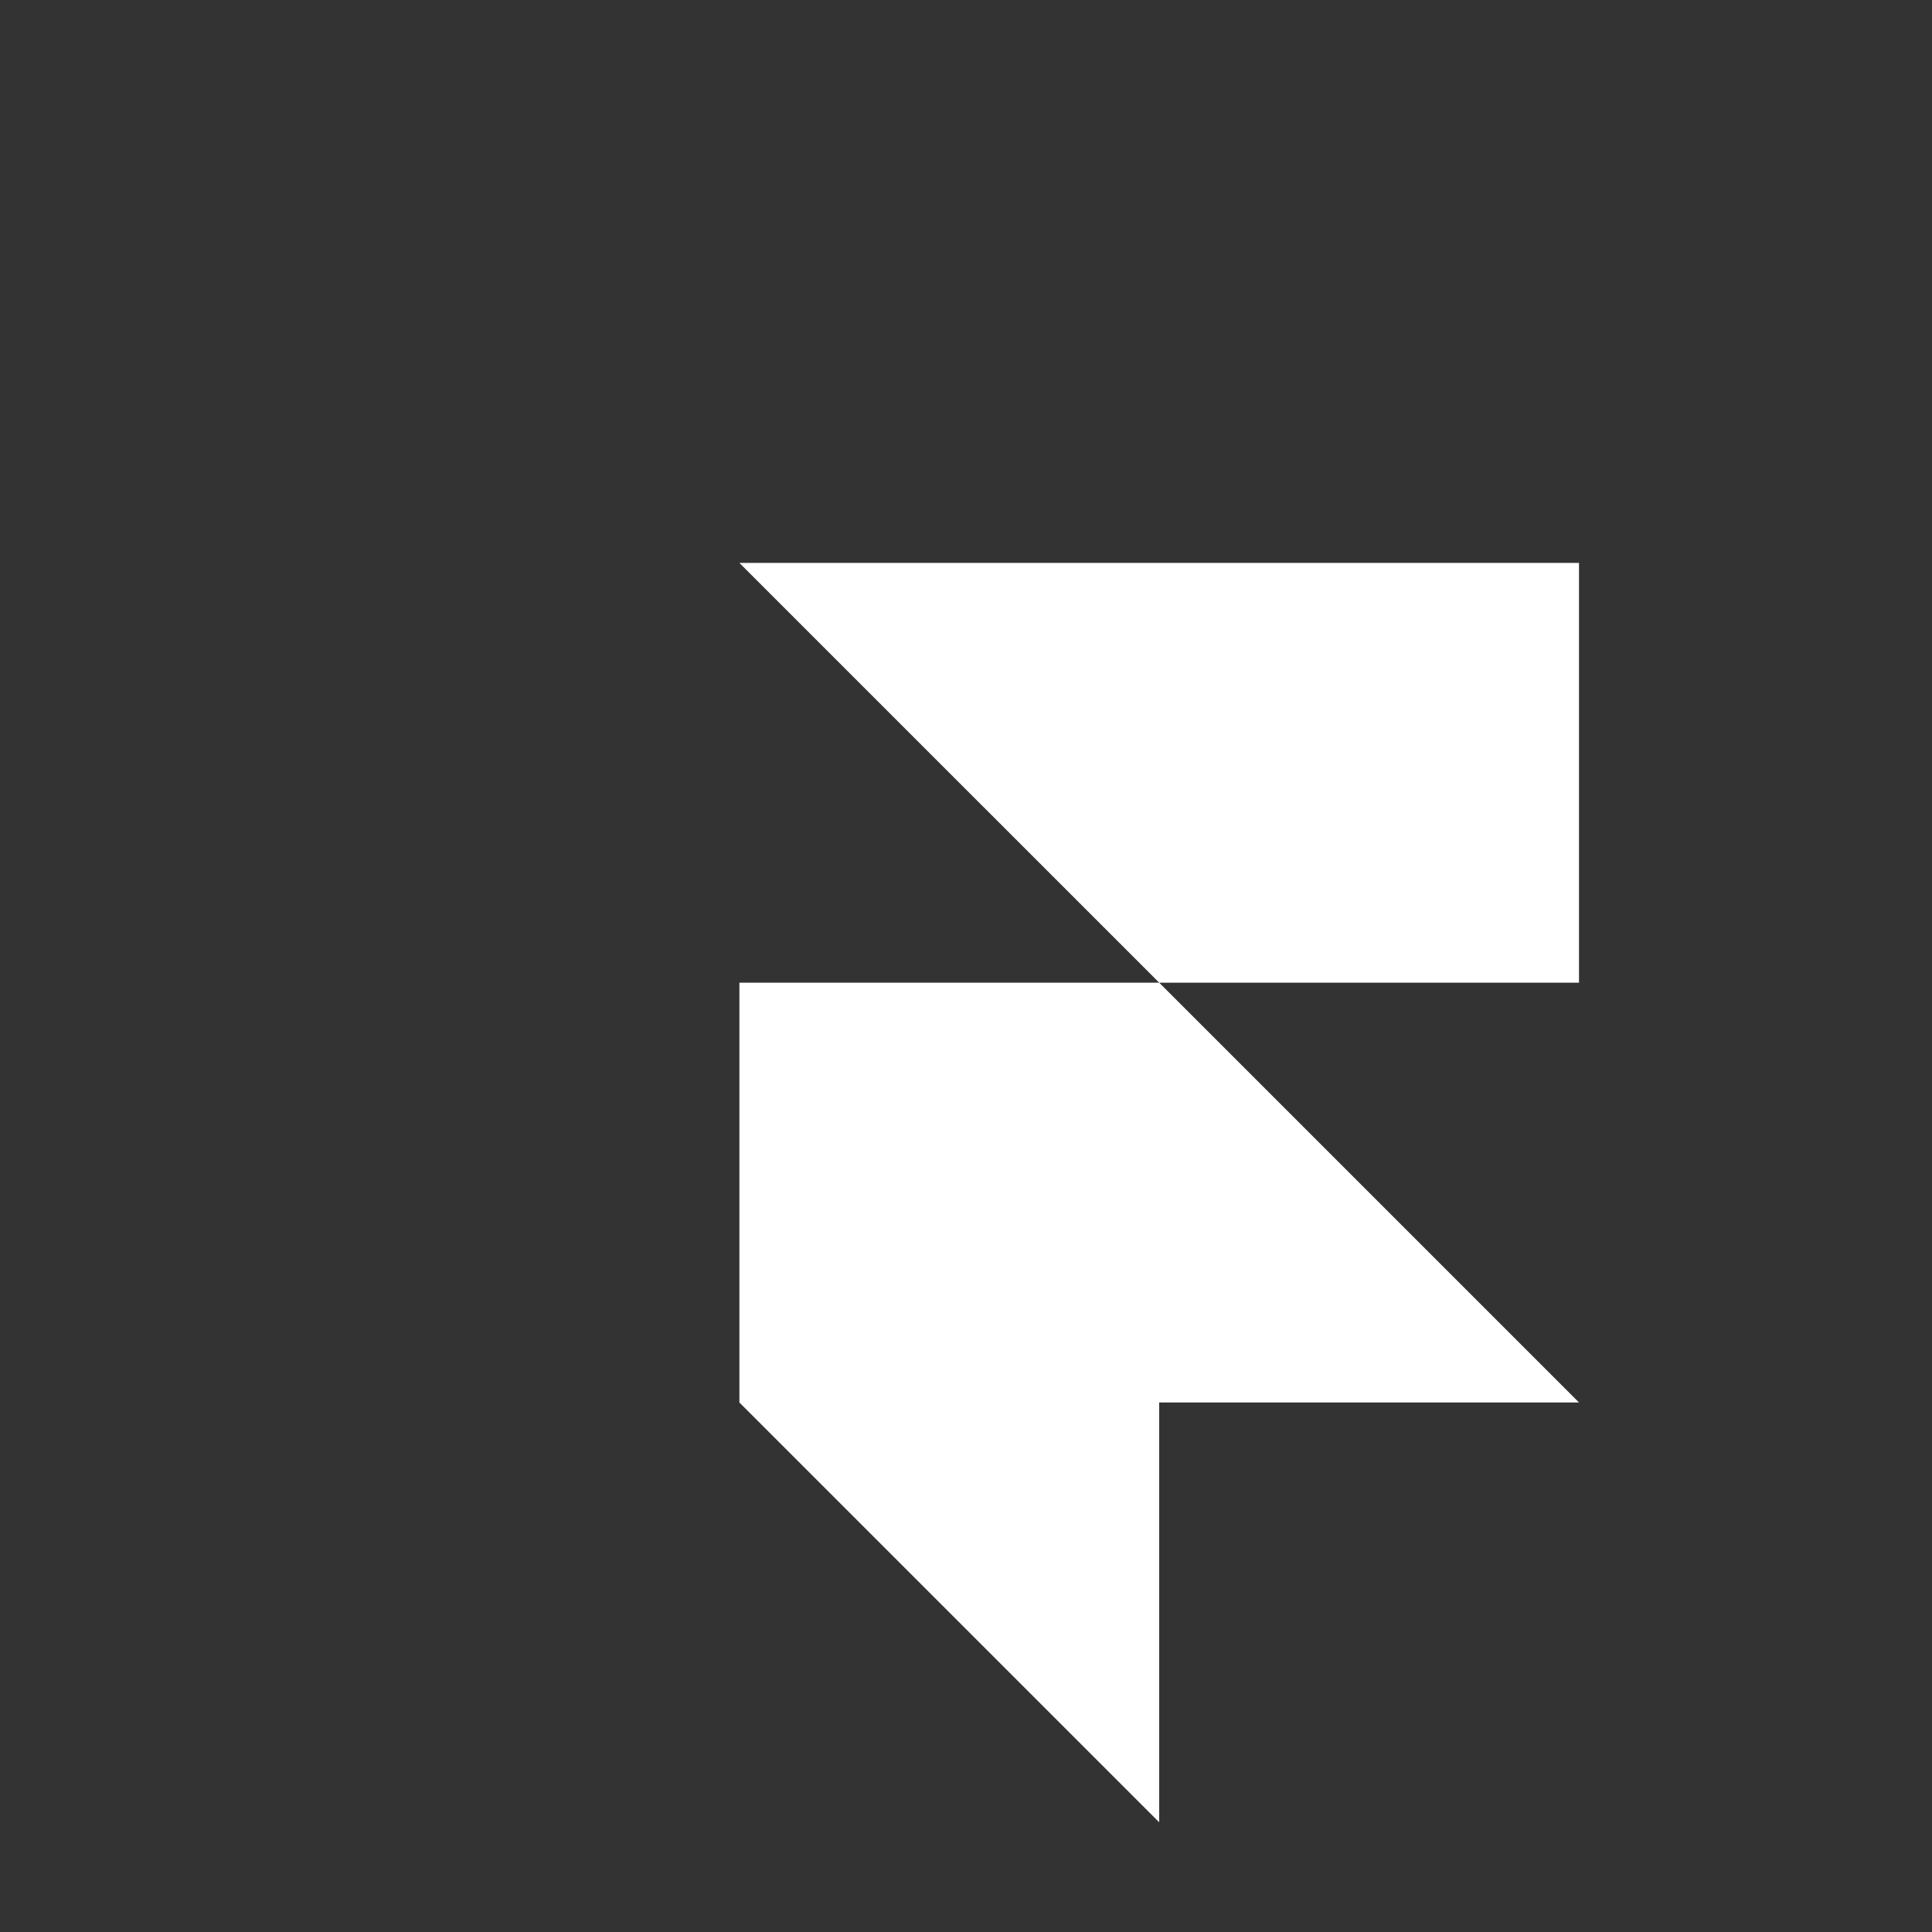 <svg xmlns="http://www.w3.org/2000/svg" width="140" height="140" transform="scale(1.2)">
  <rect width="100%" height="100%" fill="#333333" stroke="none"/>
  <path
    d="M 44.65 33.992 L 95.35 33.992 L 95.35 59.341 L 70 59.341 Z M 44.65 59.341 L 70 59.341 L 95.35 84.691 L 44.65 84.691 Z M 44.65 84.691 L 70 84.691 L 70 110.041 Z"
    fill="rgb(255,255,255)"></path>
</svg>